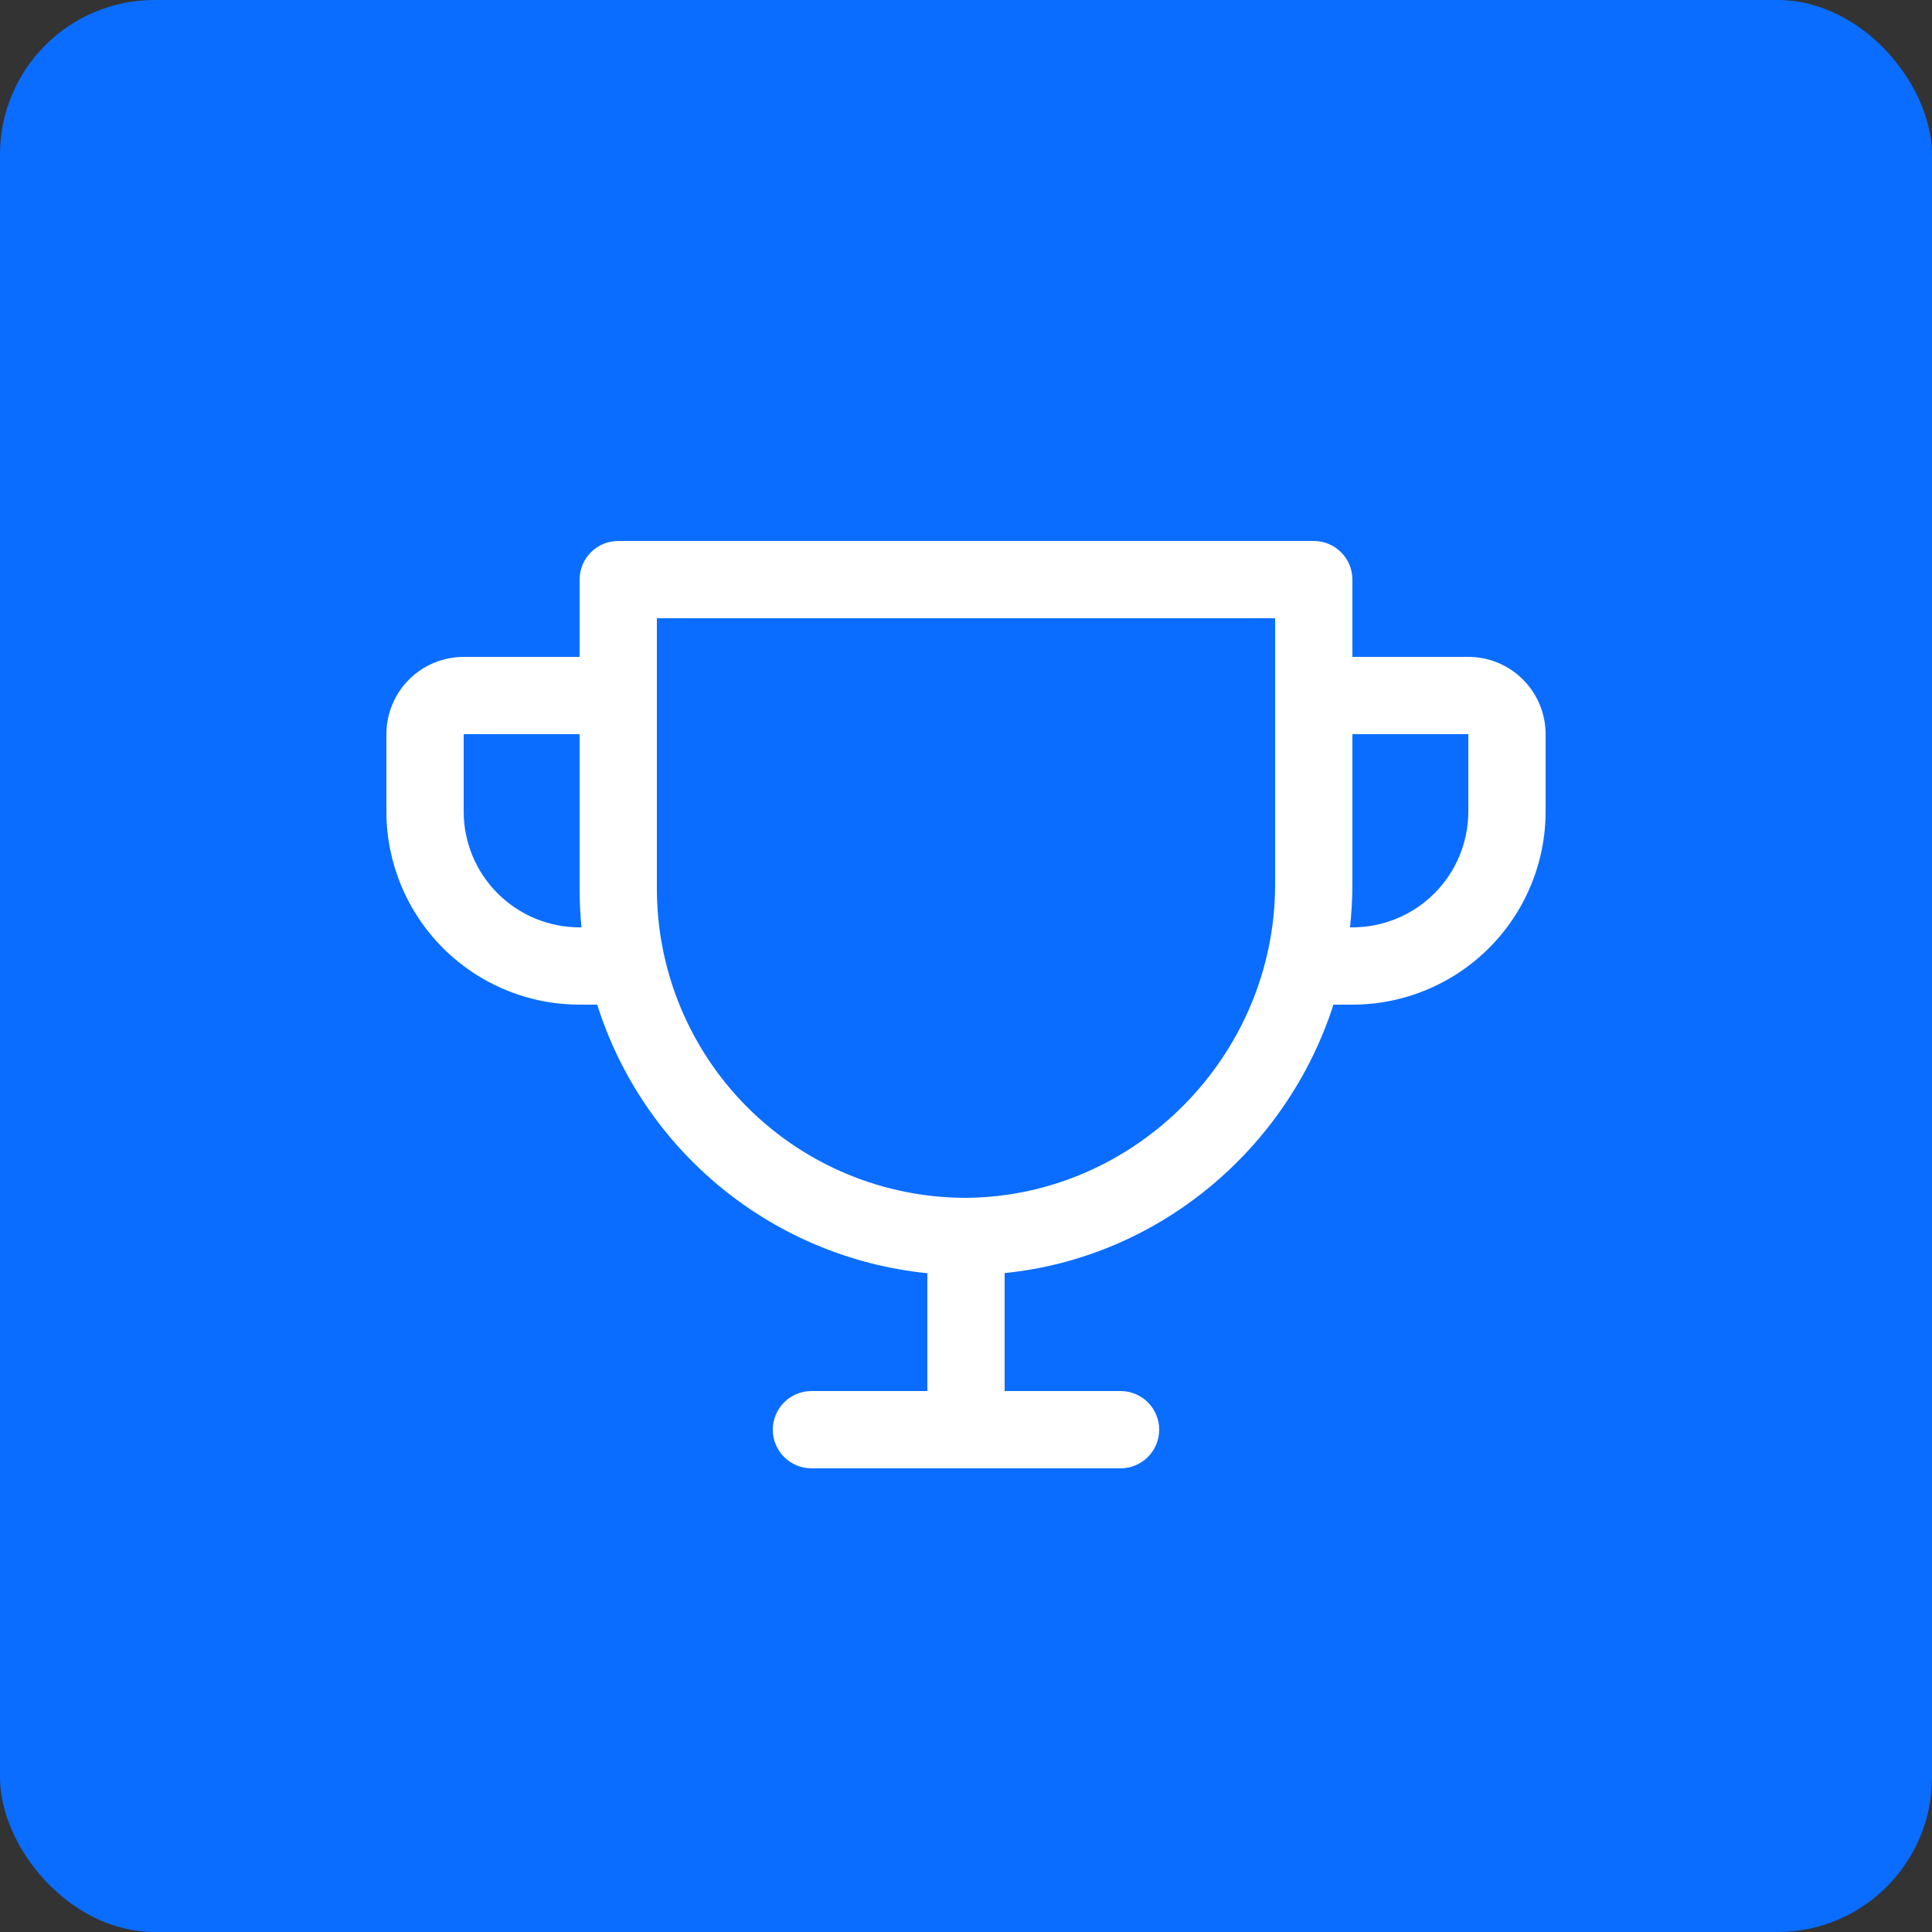 <svg width="50" height="50" viewBox="0 0 50 50" fill="none" xmlns="http://www.w3.org/2000/svg">
<rect x="0" y="0" width="50" height="50" fill="#333333" stroke="none"/>
<rect width="50" height="50" rx="4" fill="#0A6DFF"/>
<path d="M38 17H35V15C35 14.735 34.895 14.48 34.707 14.293C34.52 14.105 34.265 14 34 14H16C15.735 14 15.48 14.105 15.293 14.293C15.105 14.48 15 14.735 15 15V17H12C11.47 17 10.961 17.211 10.586 17.586C10.211 17.961 10 18.47 10 19V21C10 22.326 10.527 23.598 11.464 24.535C11.929 25 12.48 25.368 13.087 25.619C13.693 25.871 14.343 26 15 26H15.456C16.045 27.867 17.169 29.52 18.687 30.755C20.205 31.991 22.052 32.754 24 32.951V36H21C20.735 36 20.48 36.105 20.293 36.293C20.105 36.48 20 36.735 20 37C20 37.265 20.105 37.52 20.293 37.707C20.48 37.895 20.735 38 21 38H29C29.265 38 29.52 37.895 29.707 37.707C29.895 37.52 30 37.265 30 37C30 36.735 29.895 36.48 29.707 36.293C29.52 36.105 29.265 36 29 36H26V32.947C29.992 32.544 33.305 29.742 34.51 26H35C36.326 26 37.598 25.473 38.535 24.535C39.473 23.598 40 22.326 40 21V19C40 18.47 39.789 17.961 39.414 17.586C39.039 17.211 38.53 17 38 17ZM15 24C14.204 24 13.441 23.684 12.879 23.121C12.316 22.559 12 21.796 12 21V19H15V23C15 23.333 15.016 23.667 15.049 24H15ZM33 22.887C33 27.328 29.375 30.968 25 31C22.878 31 20.843 30.157 19.343 28.657C17.843 27.157 17 25.122 17 23V16H33V22.887ZM38 21C38 21.796 37.684 22.559 37.121 23.121C36.559 23.684 35.796 24 35 24H34.938C34.978 23.631 34.999 23.259 35 22.887V19H38V21Z" fill="white"/>
</svg>
